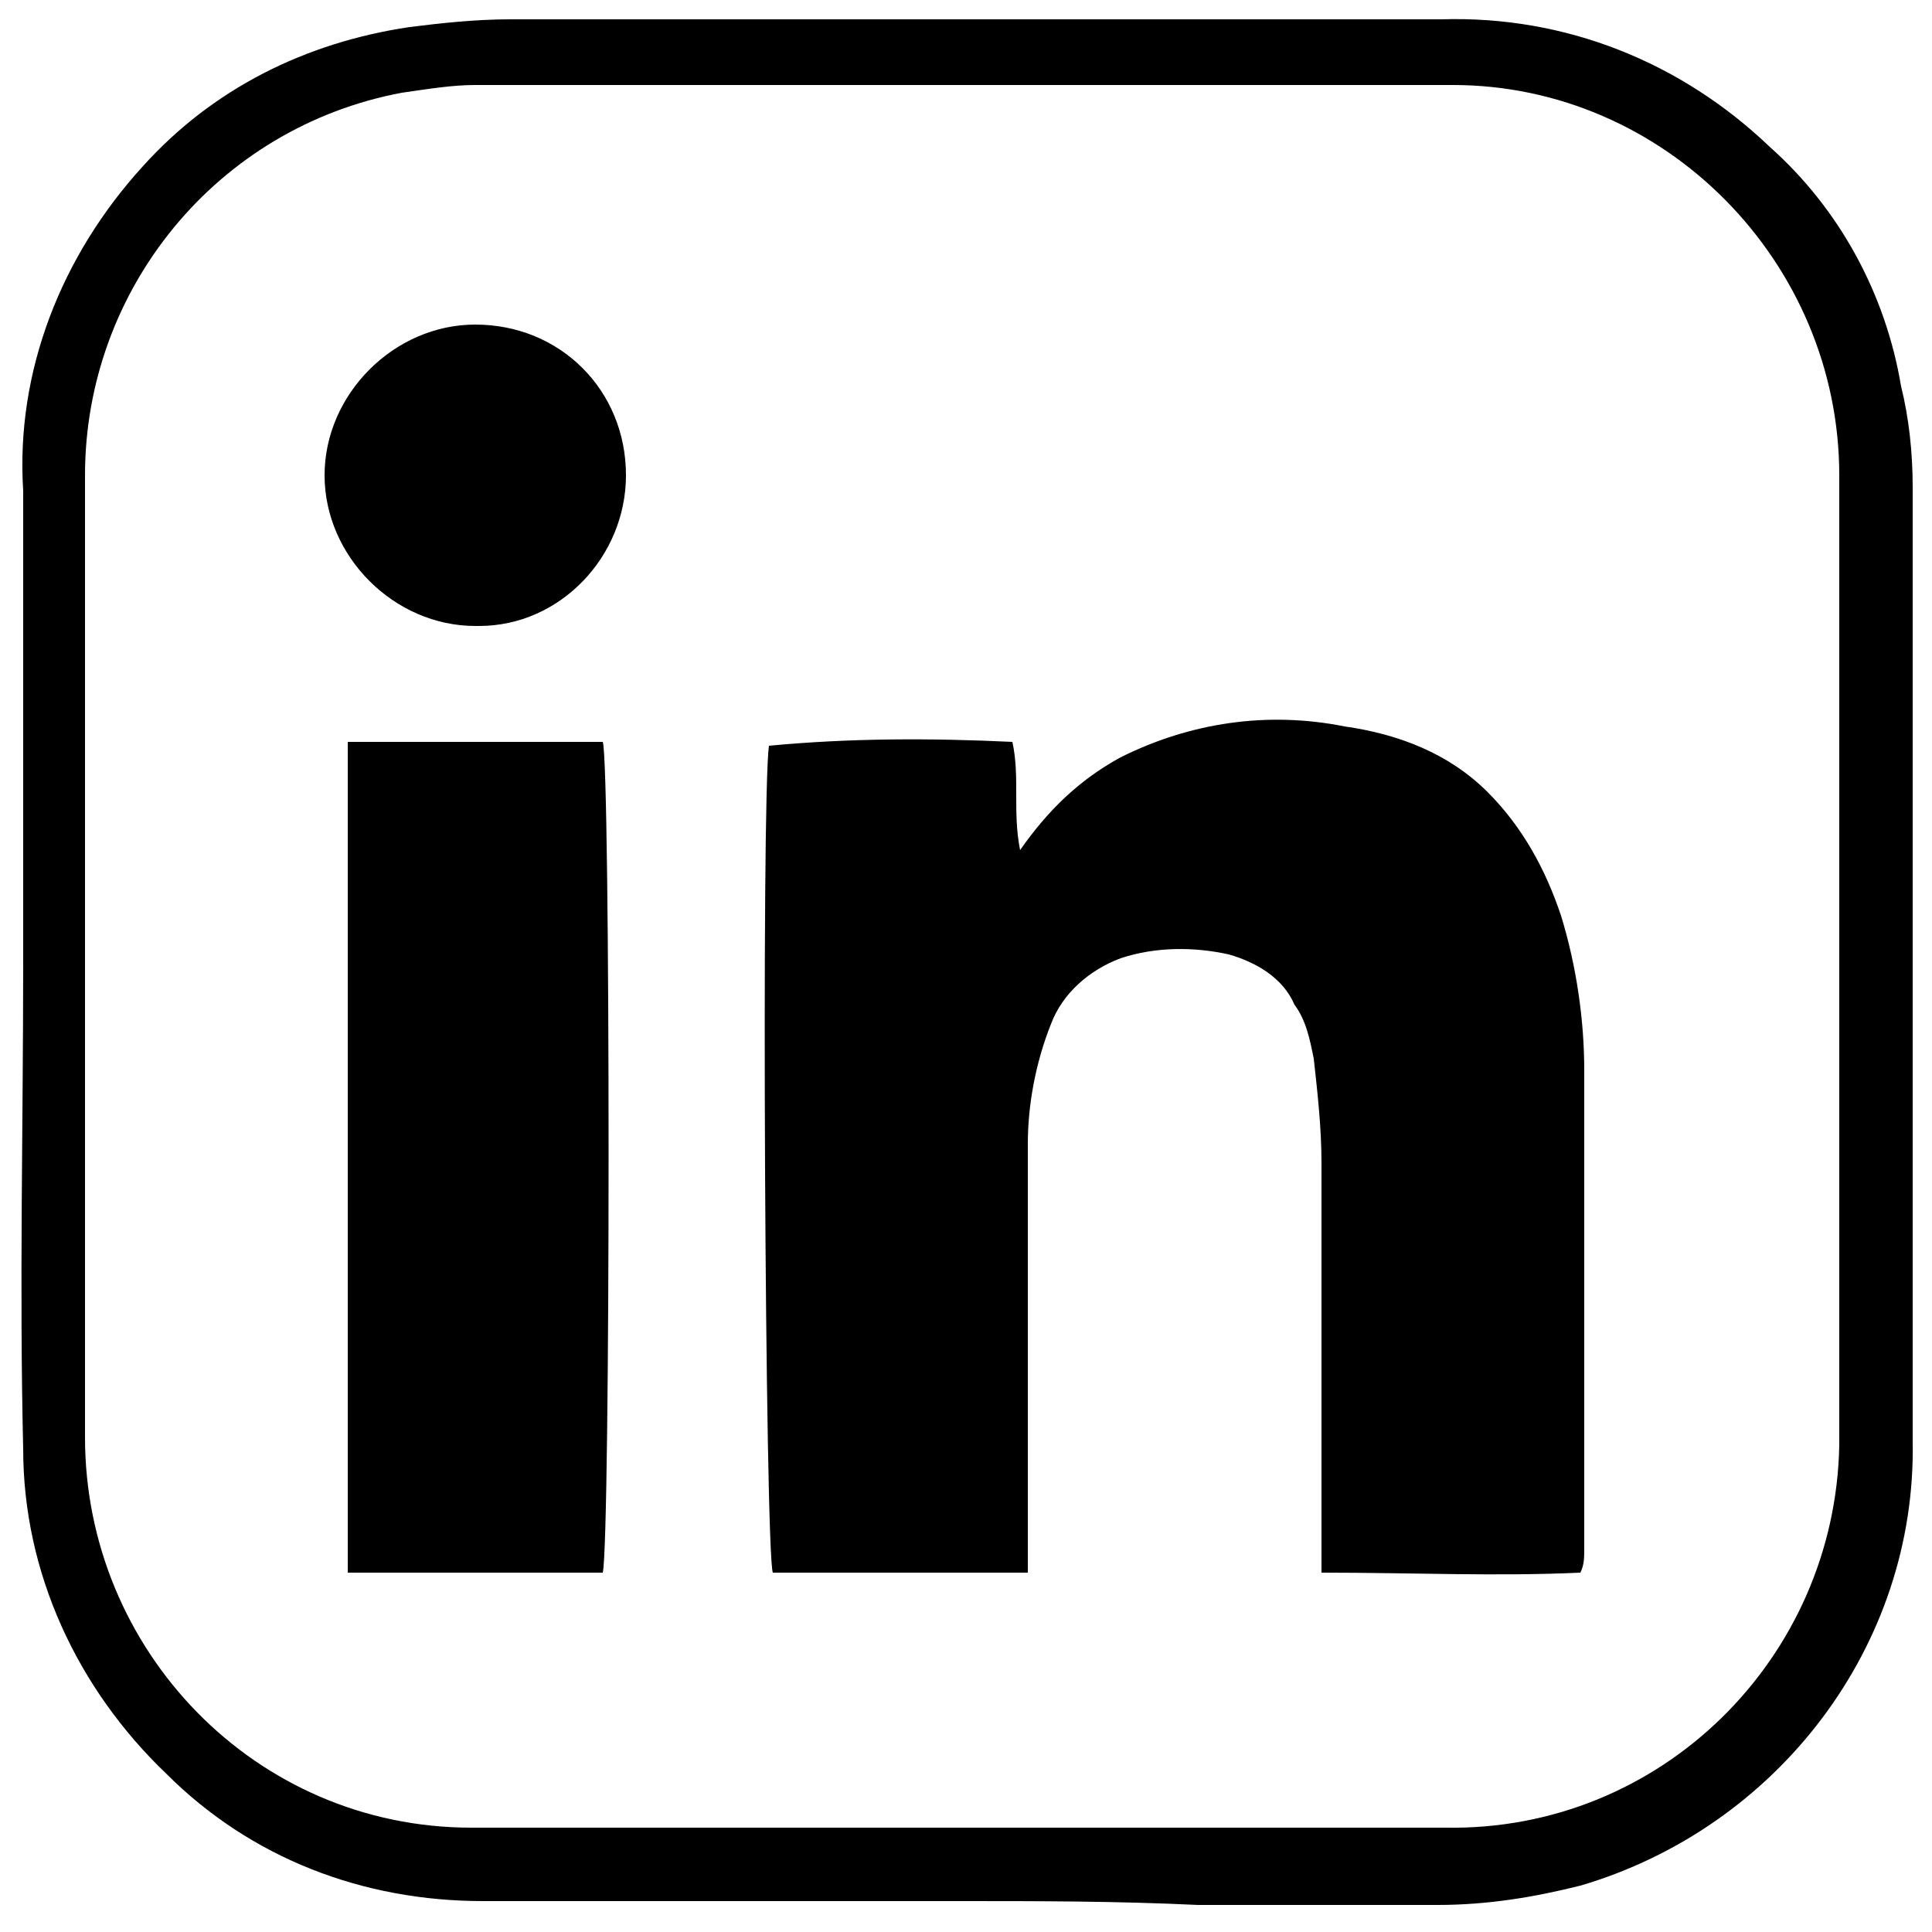 <?xml version="1.0" encoding="utf-8"?>
<!-- Generator: Adobe Illustrator 23.0.4, SVG Export Plug-In . SVG Version: 6.00 Build 0)  -->
<svg version="1.1" id="Ebene_1" xmlns="http://www.w3.org/2000/svg" xmlns:xlink="http://www.w3.org/1999/xlink" x="0px" y="0px"
	 viewBox="0 0 50 50" style="enable-background:new 0 0 50 50;" xml:space="preserve">
<path id="Pfad_44" d="M24.9,49.2c-4.1,0-8.3,0-12.4,0c-3.1,0-6-1.1-8.2-3.3c-2.3-2.2-3.7-5.2-3.7-8.4c-0.1-4.2,0-8.4,0-12.6
	c0-4.1,0-8.1,0-12.2C0.4,9.6,1.6,6.6,3.7,4.3c1.8-2,4.2-3.2,6.9-3.6c0.8-0.1,1.7-0.2,2.6-0.2c8,0,16,0,24.1,0
	c3.2-0.1,6.2,1.1,8.5,3.3c1.8,1.6,3,3.8,3.4,6.2c0.2,0.8,0.3,1.7,0.3,2.6c0,8.2,0,16.5,0,24.7c0.1,5.3-3.5,10-8.6,11.5
	c-1.2,0.3-2.4,0.5-3.7,0.5c-2.1,0-4.1,0-6.2,0C28.9,49.2,26.9,49.2,24.9,49.2L24.9,49.2z M47.6,24.8L47.6,24.8c0-2.1,0-4.1,0-6.2
	c0-2.1,0-4.2,0-6.3c0-5.5-4.5-10.1-10-10.1c-8.4,0-16.9,0-25.3,0c-0.6,0-1.2,0.1-1.9,0.2c-4.8,0.9-8.2,5.1-8.2,9.9
	c0,8.3,0,16.6,0,24.9c0,5.5,4.4,10.1,10,10.1c0.1,0,0.1,0,0.2,0c8.3,0,16.7,0,25,0c5.6,0.1,10.1-4.4,10.2-9.9c0-0.1,0-0.2,0-0.3
	C47.6,33.1,47.6,29,47.6,24.8L47.6,24.8z"/>
<path id="Pfad_46" d="M34.2,40.7v-1.1c0-3.2,0-6.4,0-9.5c0-0.9-0.1-1.8-0.2-2.7c-0.1-0.5-0.2-1-0.5-1.4c-0.3-0.7-1-1.1-1.7-1.3
	c-0.9-0.2-1.9-0.2-2.8,0.1c-0.8,0.3-1.5,0.9-1.8,1.7c-0.4,1-0.6,2.1-0.6,3.1c0,3.1,0,6.2,0,9.4c0,0.5,0,1,0,1.7c-2.2,0-4.4,0-6.6,0
	c-0.2-0.6-0.3-20-0.1-21.4c2.1-0.2,4.2-0.2,6.3-0.1c0.2,0.9,0,1.8,0.2,2.8c0.7-1,1.5-1.8,2.6-2.4c1.8-0.9,3.8-1.2,5.8-0.8
	c1.4,0.2,2.7,0.7,3.7,1.7c0.9,0.9,1.5,2,1.9,3.2c0.4,1.3,0.6,2.7,0.6,4c0,4.1,0,8.3,0,12.4c0,0.2,0,0.4-0.1,0.6
	C38.7,40.8,36.6,40.7,34.2,40.7z"/>
<path id="Pfad_47" d="M9,40.6V19.2h6.6c0.2,0.6,0.2,20.6,0,21.5H9z"/>
<path id="Pfad_48" d="M16.2,12.3c0,2.1-1.7,3.9-3.8,3.9c0,0-0.1,0-0.1,0c-2.1,0-3.9-1.8-3.9-3.9c0-2.1,1.8-3.9,3.9-3.9
	C14.5,8.4,16.2,10.1,16.2,12.3z"/>
</svg>
